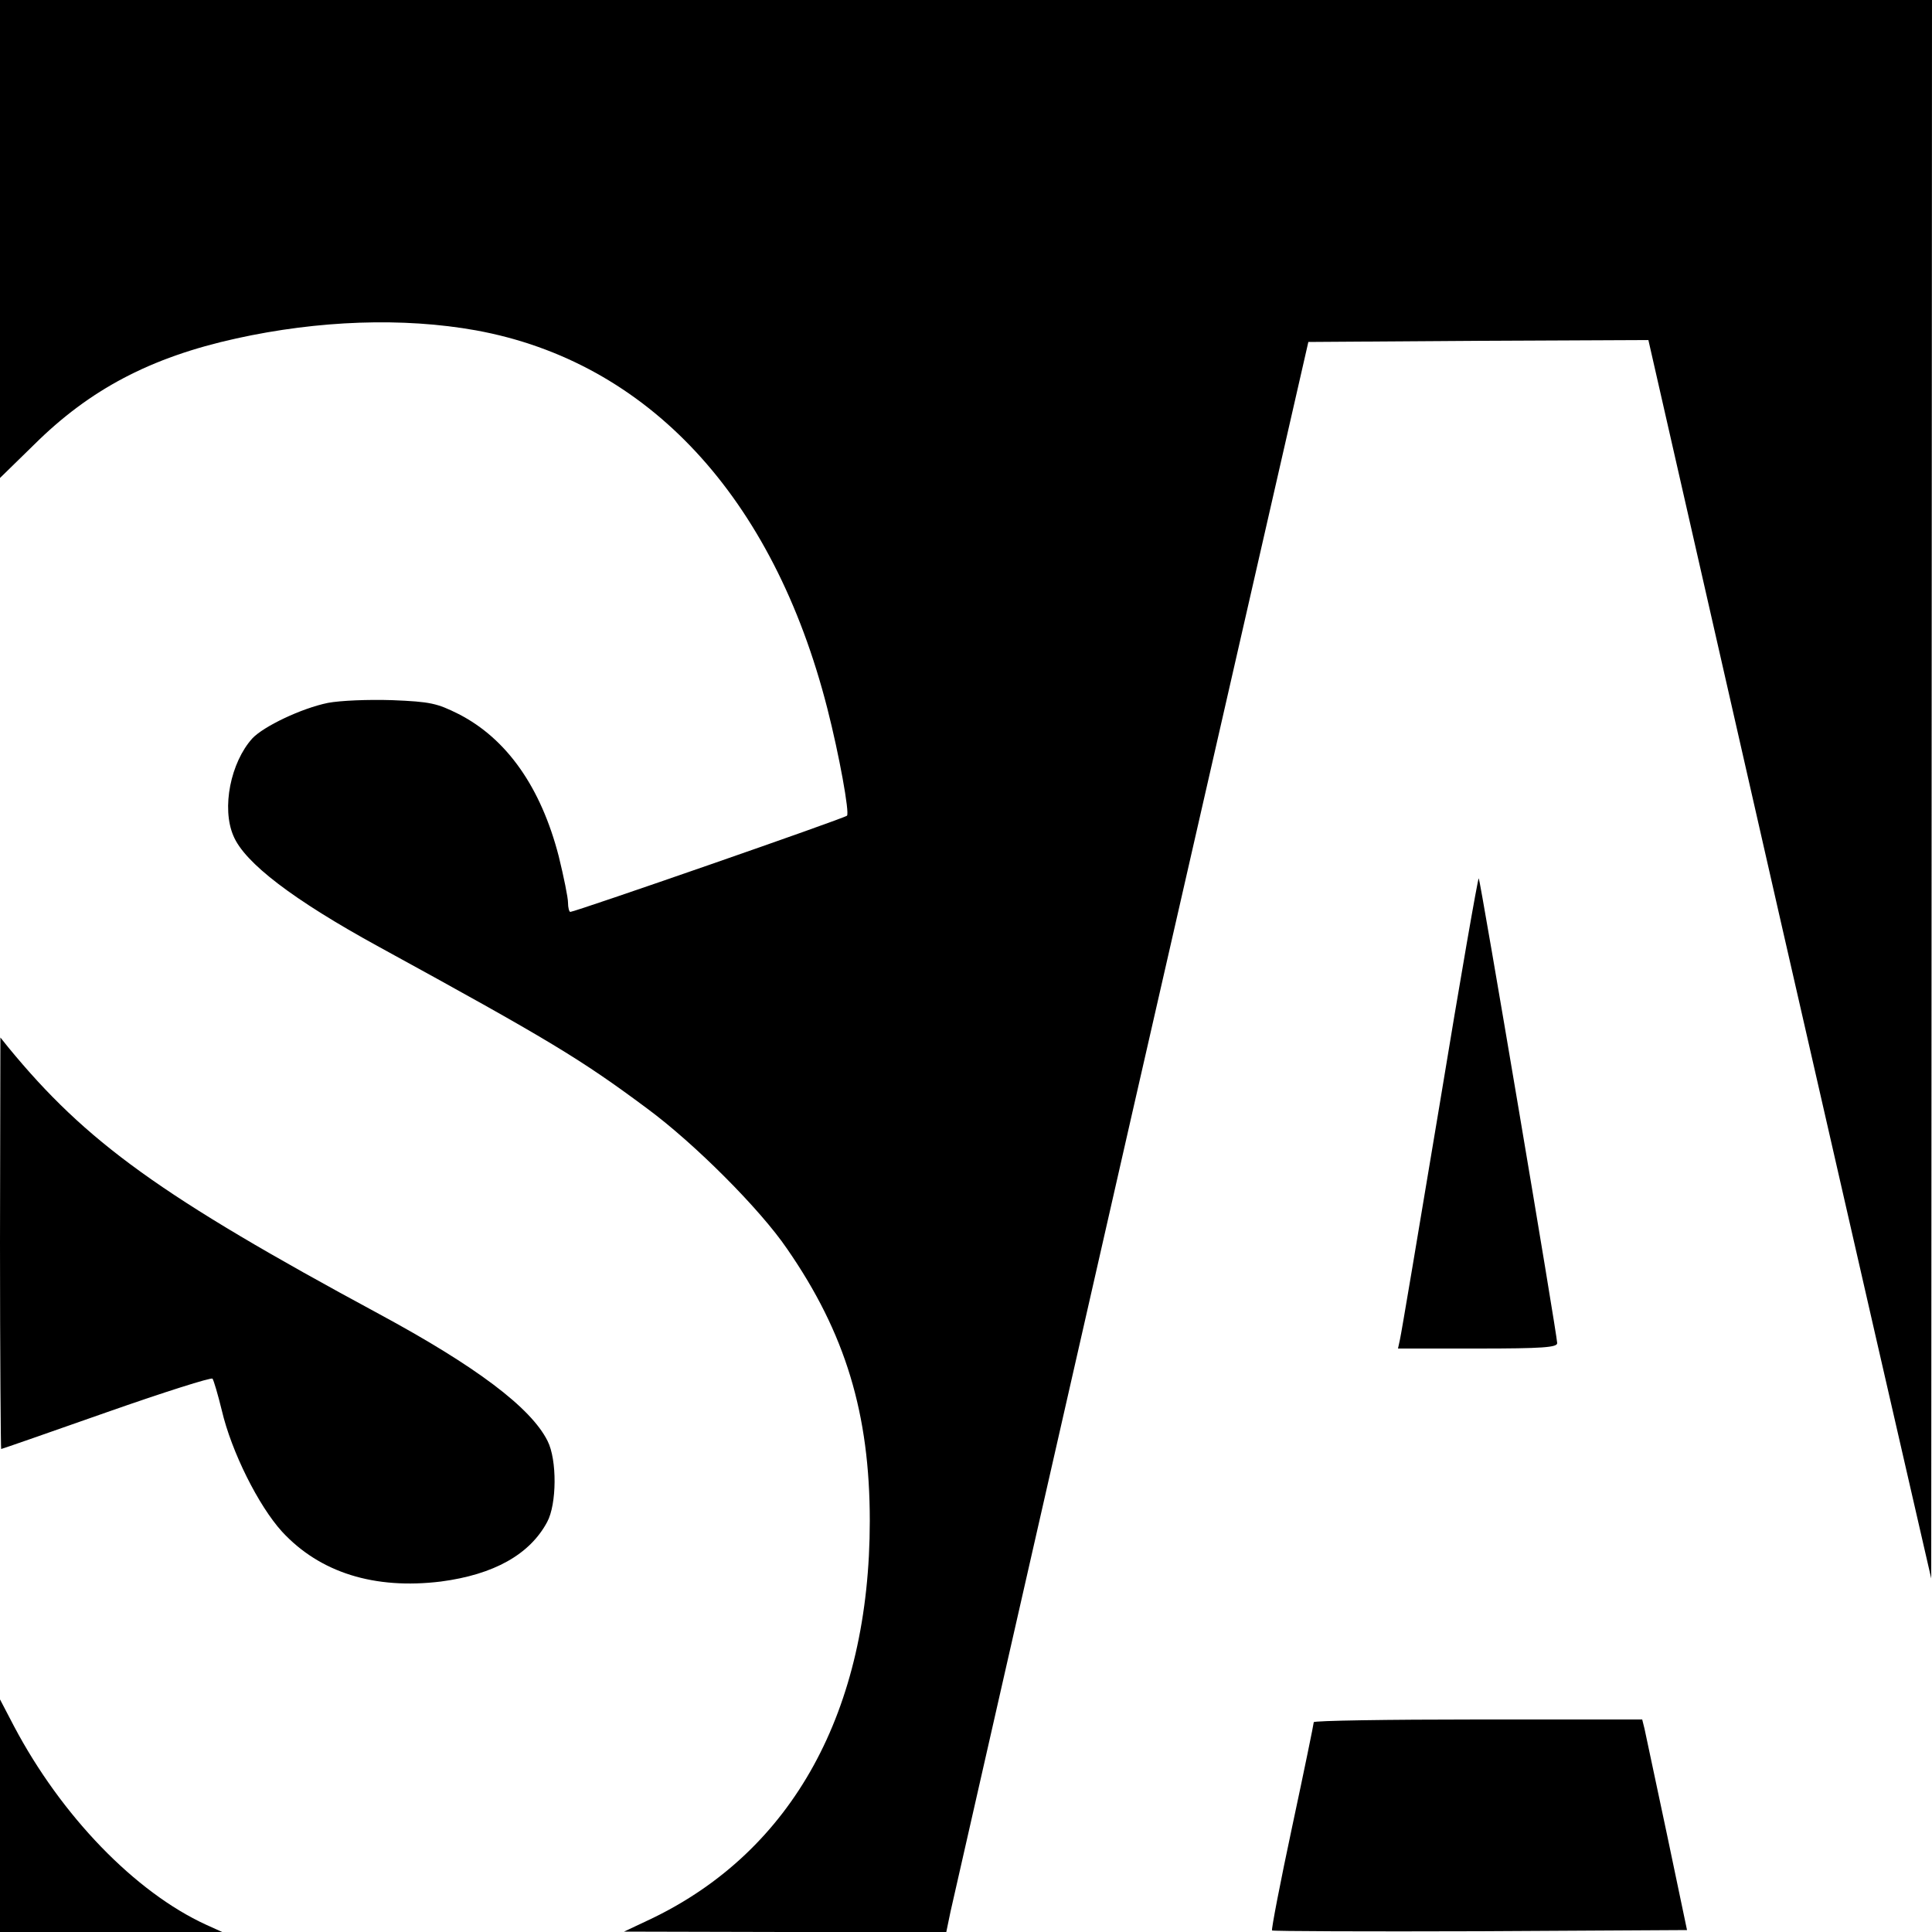 <?xml version="1.0" standalone="no"?>
<!DOCTYPE svg PUBLIC "-//W3C//DTD SVG 20010904//EN"
 "http://www.w3.org/TR/2001/REC-SVG-20010904/DTD/svg10.dtd">
<svg version="1.0" xmlns="http://www.w3.org/2000/svg"
 width="500pt" height="500pt" viewBox="0 0 500 500"
 preserveAspectRatio="xMidYMid meet">
<g transform="translate(0,500) scale(0.1,-0.1)"
fill="#000000" stroke="none">
<path d="M0 4382 l0 -619 88 86 c144 143 301 226 523 275 213 47 432 55 621
21 444 -81 769 -430 909 -978 31 -121 58 -271 51 -278 -7 -7 -704 -249 -716
-249 -3 0 -6 11 -6 24 0 13 -11 67 -24 120 -46 178 -134 304 -259 368 -56 28
-73 32 -172 36 -63 2 -134 -1 -166 -7 -69 -14 -167 -61 -196 -92 -56 -62 -80
-180 -49 -252 29 -70 155 -166 376 -287 442 -242 523 -291 695 -419 122 -90
292 -260 362 -363 151 -218 214 -427 214 -704 0 -491 -199 -854 -566 -1030
l-70 -33 417 -1 417 0 11 53 c6 28 217 954 468 2057 l458 2005 440 3 440 2
342 -1502 c189 -827 354 -1548 367 -1603 l23 -100 1 2043 1 2042 -2500 0
-2500 0 0 -618z"/>
<path d="M3726 2143 c-54 -324 -100 -598 -103 -610 l-5 -23 206 0 c169 0 206
3 206 14 0 20 -199 1199 -203 1203 -2 2 -48 -261 -101 -584z"/>
<path d="M0 1783 c0 -293 2 -533 3 -533 2 0 125 43 273 95 148 52 271 91 274
87 3 -4 14 -41 24 -82 25 -107 95 -247 156 -314 98 -106 239 -150 411 -129
137 18 230 70 275 154 25 46 26 161 1 210 -43 86 -185 193 -437 329 -565 305
-757 444 -959 690 l-20 25 -1 -532z"/>
<path d="M0 301 l0 -301 288 0 287 0 -42 19 c-183 84 -374 281 -497 514 l-36
69 0 -301z"/>
<path d="M3400 543 c0 -4 -25 -126 -56 -271 -31 -145 -54 -265 -52 -268 3 -2
245 -3 539 -2 l535 3 -52 248 c-29 137 -55 259 -58 273 l-6 24 -425 0 c-234 0
-425 -3 -425 -7z"/>
</g>
</svg>

